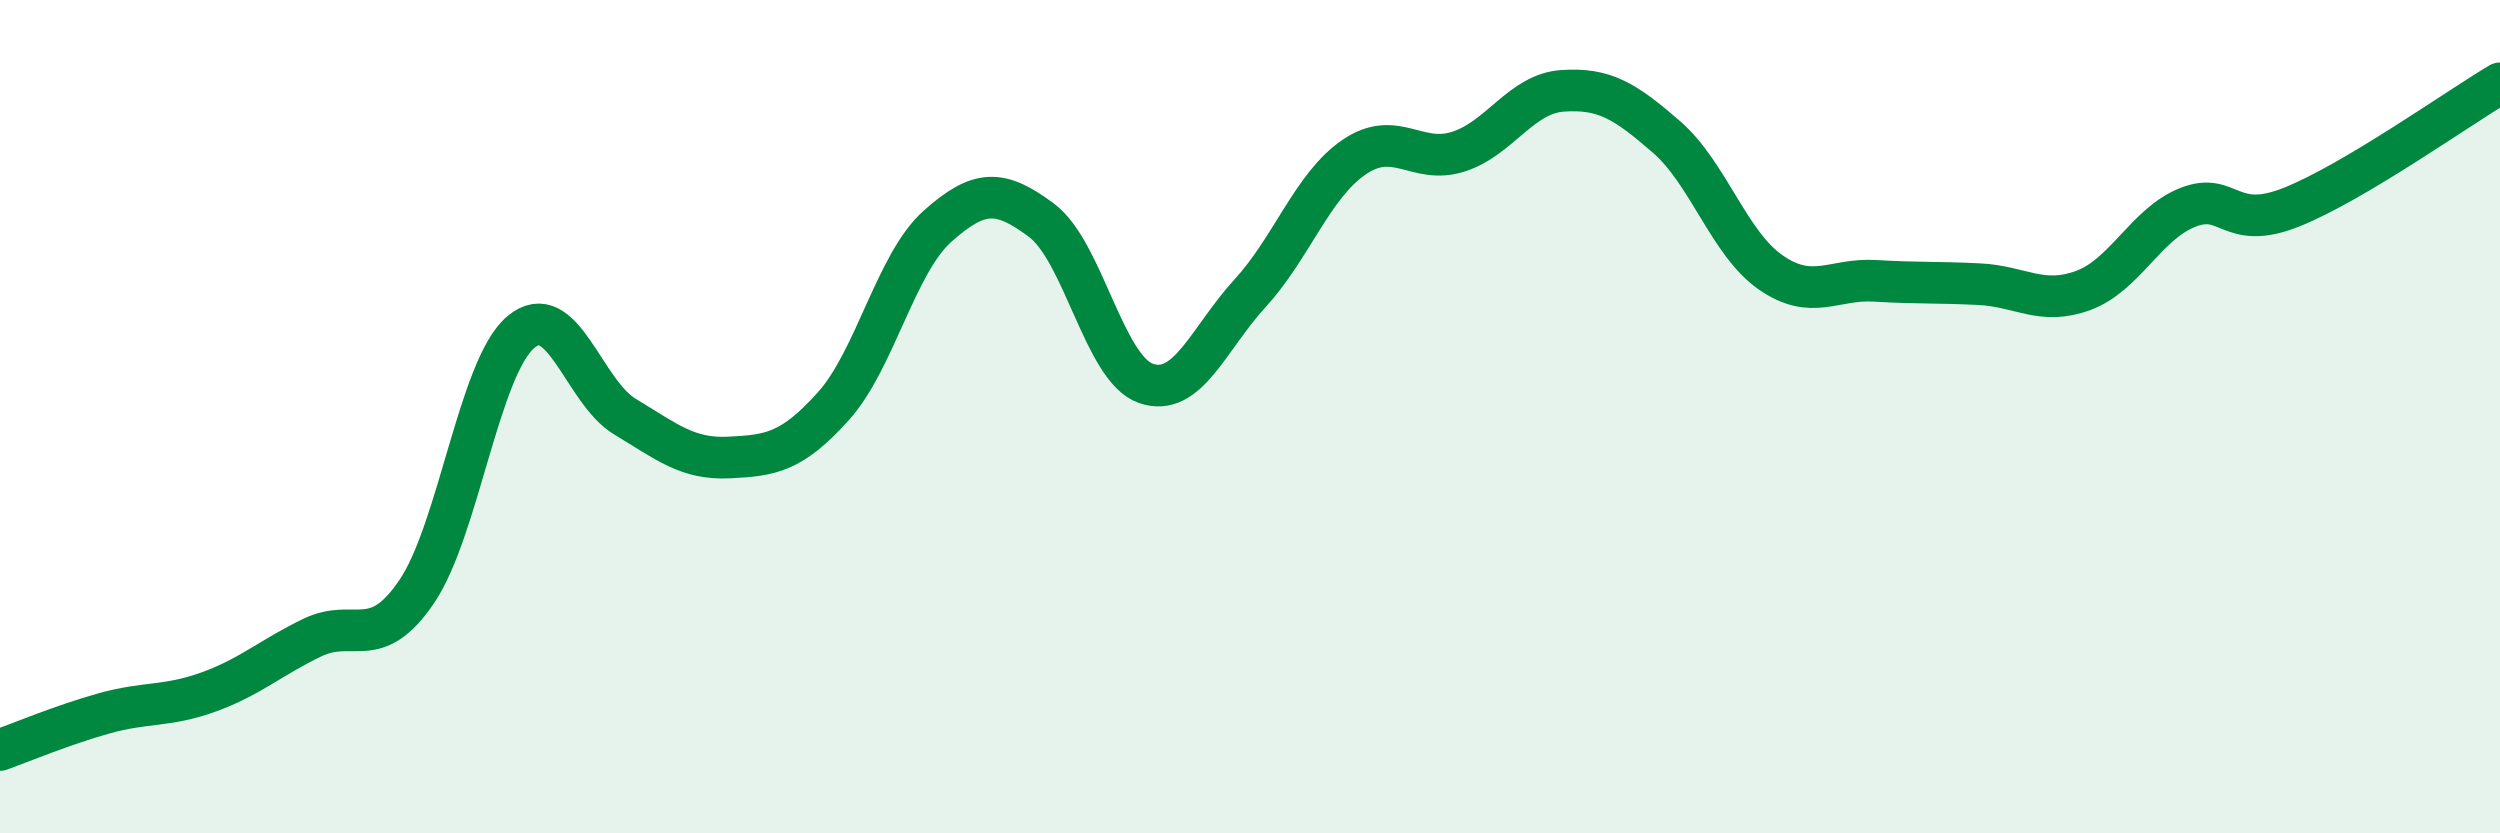 
    <svg width="60" height="20" viewBox="0 0 60 20" xmlns="http://www.w3.org/2000/svg">
      <path
        d="M 0,18 C 0.5,17.82 1.5,17.4 2.5,17.12 C 3.5,16.84 4,16.97 5,16.61 C 6,16.25 6.5,15.78 7.5,15.3 C 8.5,14.82 9,15.67 10,14.2 C 11,12.73 11.5,8.81 12.5,7.97 C 13.5,7.13 14,9.4 15,10 C 16,10.6 16.5,11.03 17.5,10.98 C 18.5,10.93 19,10.86 20,9.75 C 21,8.64 21.5,6.32 22.5,5.43 C 23.5,4.54 24,4.54 25,5.29 C 26,6.04 26.5,8.85 27.5,9.2 C 28.5,9.55 29,8.13 30,7.04 C 31,5.95 31.5,4.45 32.5,3.77 C 33.5,3.09 34,3.96 35,3.64 C 36,3.32 36.5,2.25 37.5,2.18 C 38.5,2.11 39,2.42 40,3.29 C 41,4.16 41.5,5.85 42.5,6.54 C 43.5,7.23 44,6.68 45,6.74 C 46,6.8 46.5,6.77 47.5,6.82 C 48.5,6.87 49,7.34 50,6.97 C 51,6.6 51.5,5.38 52.5,4.98 C 53.5,4.58 53.5,5.57 55,4.97 C 56.5,4.37 59,2.59 60,2L60 20L0 20Z"
        fill="#008740"
        opacity="0.1"
        stroke-linecap="round"
        stroke-linejoin="round"
      />
      <path
        d="M 0,18 C 0.5,17.82 1.5,17.4 2.5,17.12 C 3.5,16.84 4,16.97 5,16.61 C 6,16.25 6.5,15.78 7.5,15.3 C 8.5,14.82 9,15.67 10,14.2 C 11,12.73 11.5,8.81 12.5,7.97 C 13.5,7.13 14,9.4 15,10 C 16,10.6 16.5,11.03 17.5,10.98 C 18.5,10.93 19,10.86 20,9.75 C 21,8.64 21.5,6.32 22.5,5.43 C 23.5,4.54 24,4.54 25,5.29 C 26,6.04 26.5,8.85 27.5,9.2 C 28.5,9.55 29,8.13 30,7.04 C 31,5.95 31.5,4.45 32.5,3.77 C 33.5,3.09 34,3.96 35,3.64 C 36,3.32 36.5,2.25 37.5,2.18 C 38.5,2.11 39,2.42 40,3.29 C 41,4.16 41.5,5.85 42.5,6.54 C 43.5,7.23 44,6.68 45,6.74 C 46,6.8 46.5,6.77 47.5,6.82 C 48.5,6.87 49,7.34 50,6.97 C 51,6.6 51.5,5.38 52.5,4.98 C 53.5,4.58 53.5,5.57 55,4.97 C 56.5,4.37 59,2.59 60,2"
        stroke="#008740"
        stroke-width="1"
        fill="none"
        stroke-linecap="round"
        stroke-linejoin="round"
      />
    </svg>
  